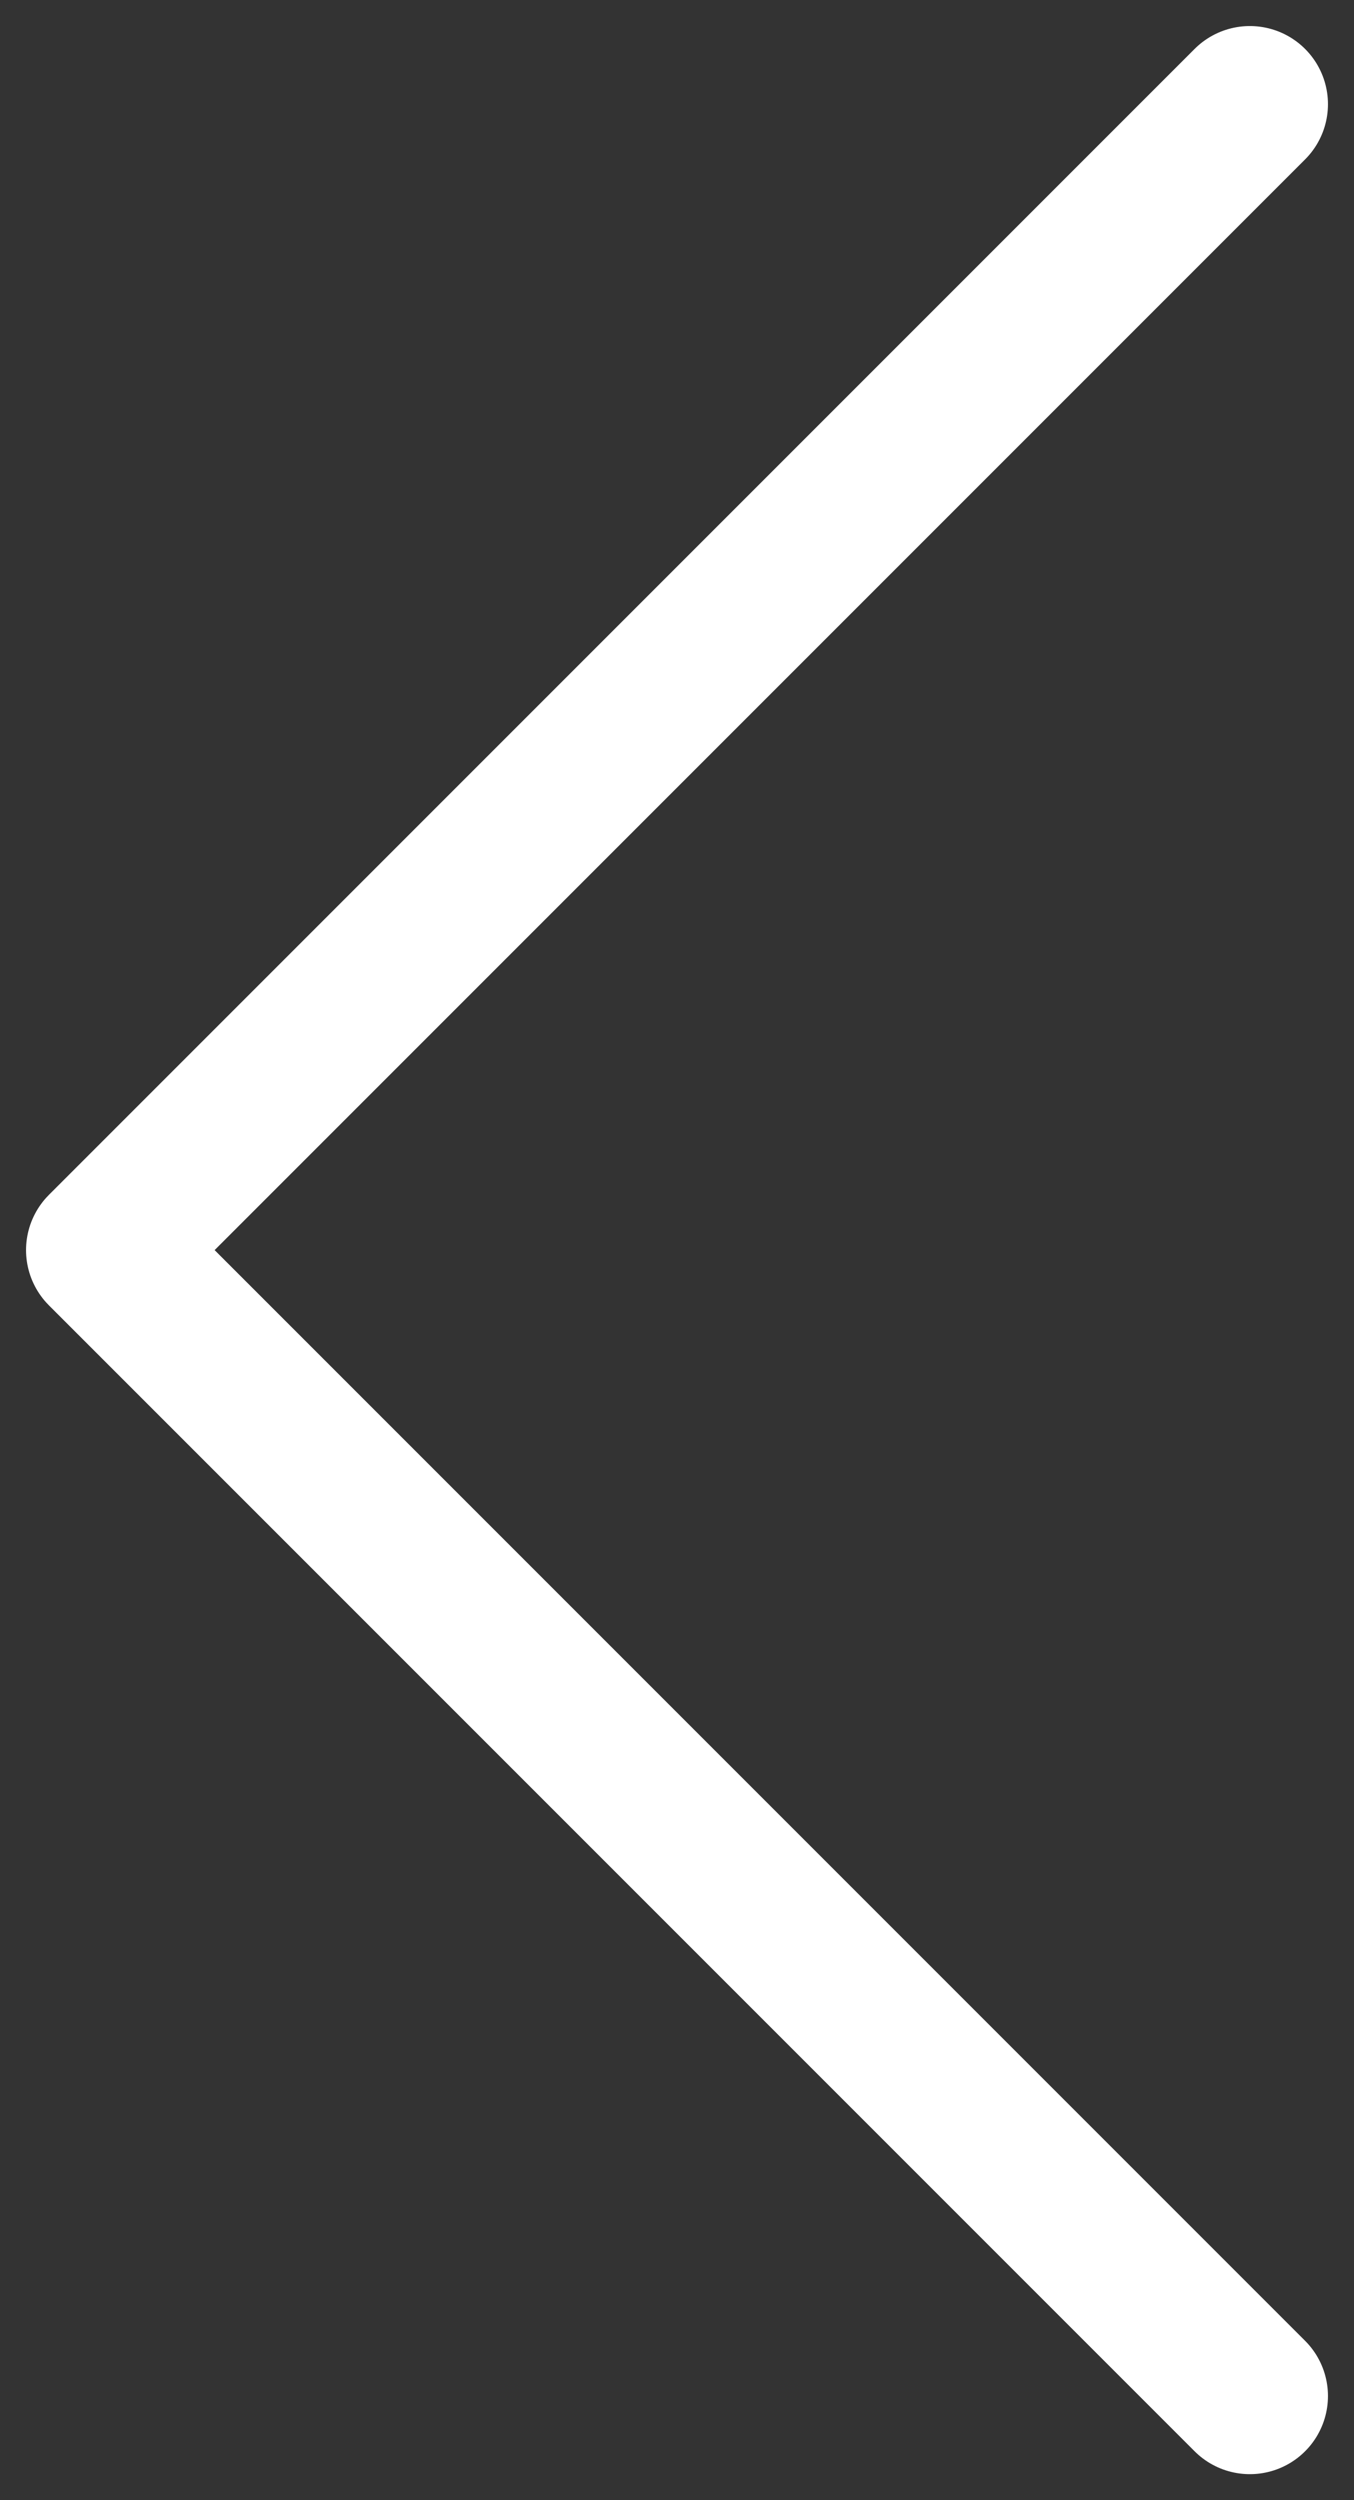 <svg width="26" height="48" viewBox="0 0 26 48" fill="none" xmlns="http://www.w3.org/2000/svg">
<rect x="0" y="0" width="26" height="48" fill="#333333" stroke="none"/>
<g clip-path="url(#clip0_18_2893)">
<path d="M24 46L2 24L24 2" stroke="white" stroke-width="3" stroke-linecap="round" stroke-linejoin="round"/>
</g>
<defs>
<clipPath id="clip0_18_2893">
<rect width="26" height="48" fill="white"/>
</clipPath>
</defs>
</svg>
